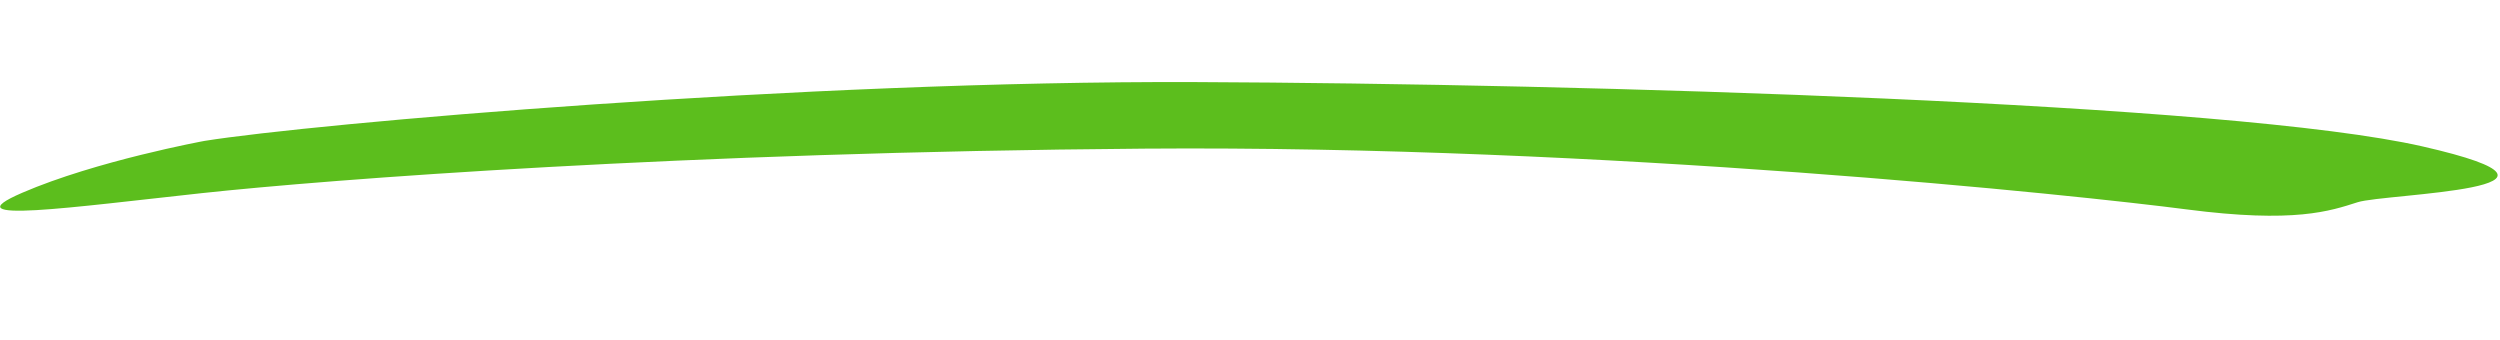 <?xml version="1.0" encoding="UTF-8"?> <svg xmlns="http://www.w3.org/2000/svg" width="638.392" height="86.909" viewBox="0 0 638.392 86.909"> <path id="Контур_4144" data-name="Контур 4144" d="M-2310.23-451.672c27.25-5.864,152.155-23.418,251.91-28.25s264.7-8.534,313.8,0-8.87,12.492-15.775,15.1-15.762,6.255-43.52,4.118-148.874-8.646-266.648-1.564-207.44,18.742-239.769,23.953-64.2,11.444-45.749,2.3S-2310.23-451.672-2310.23-451.672Z" transform="translate(2335.602 607.949) rotate(3)" fill="#5cbe1d"></path> </svg> 